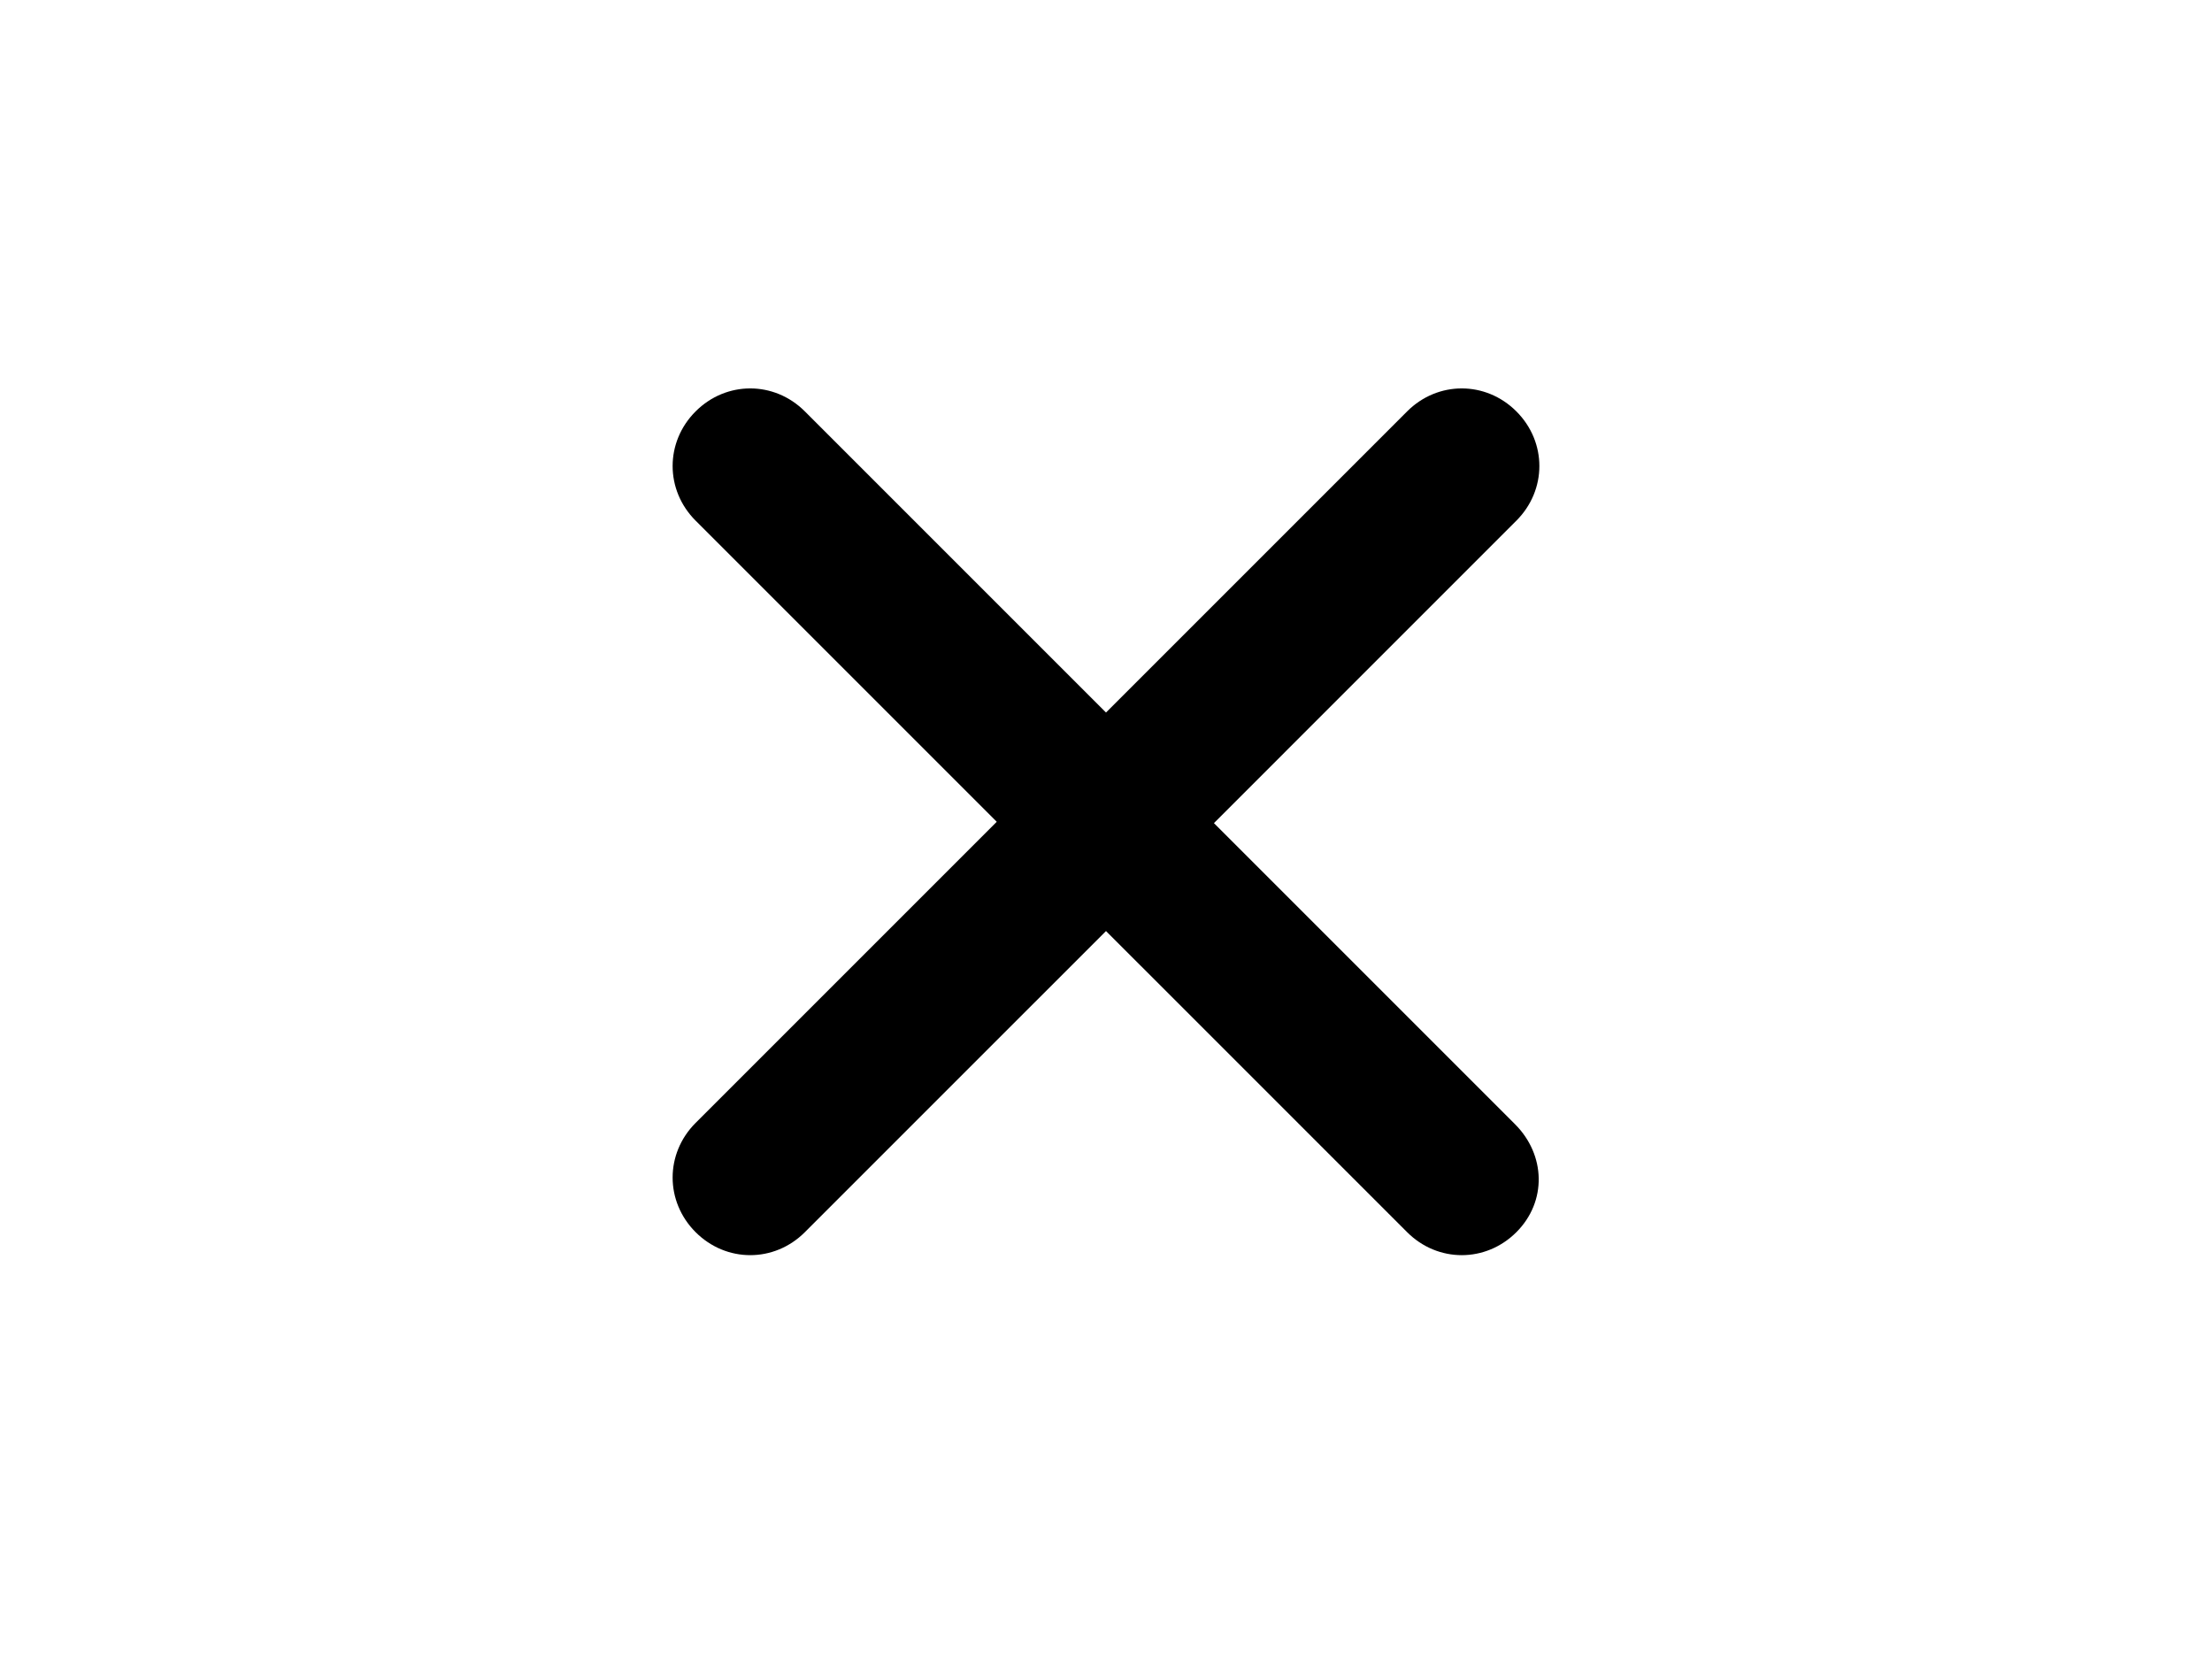 <?xml version="1.0" encoding="utf-8"?>
<!-- Generator: Adobe Illustrator 14.0.0, SVG Export Plug-In . SVG Version: 6.00 Build 43363)  -->
<!DOCTYPE svg PUBLIC "-//W3C//DTD SVG 1.1//EN" "http://www.w3.org/Graphics/SVG/1.1/DTD/svg11.dtd">
<svg version="1.1" id="Layer_1" xmlns="http://www.w3.org/2000/svg" xmlns:xlink="http://www.w3.org/1999/xlink" x="0px" y="0px"
	 width="800px" height="600px" viewBox="0 0 800 600" enable-background="new 0 0 800 600" xml:space="preserve">
<g>
	<g>
		<path d="M547.939,406.598L439.034,297.692l109.388-109.389c11.084-11.083,11.084-28.432,0-39.516
			c-11.083-11.083-28.432-11.083-39.515,0L400,257.695L291.093,148.787c-11.083-11.083-28.432-11.083-39.515,0
			s-11.083,28.432,0,39.515l108.908,108.907L251.578,406.117c-11.083,11.082-11.083,28.43,0,39.514
			c11.083,11.084,28.432,11.085,39.515,0.001L400,336.726l108.907,108.905c11.083,11.085,28.432,11.085,39.515,0.001
			C559.506,434.549,559.025,417.682,547.939,406.598z"/>
	</g>
</g>
</svg>
